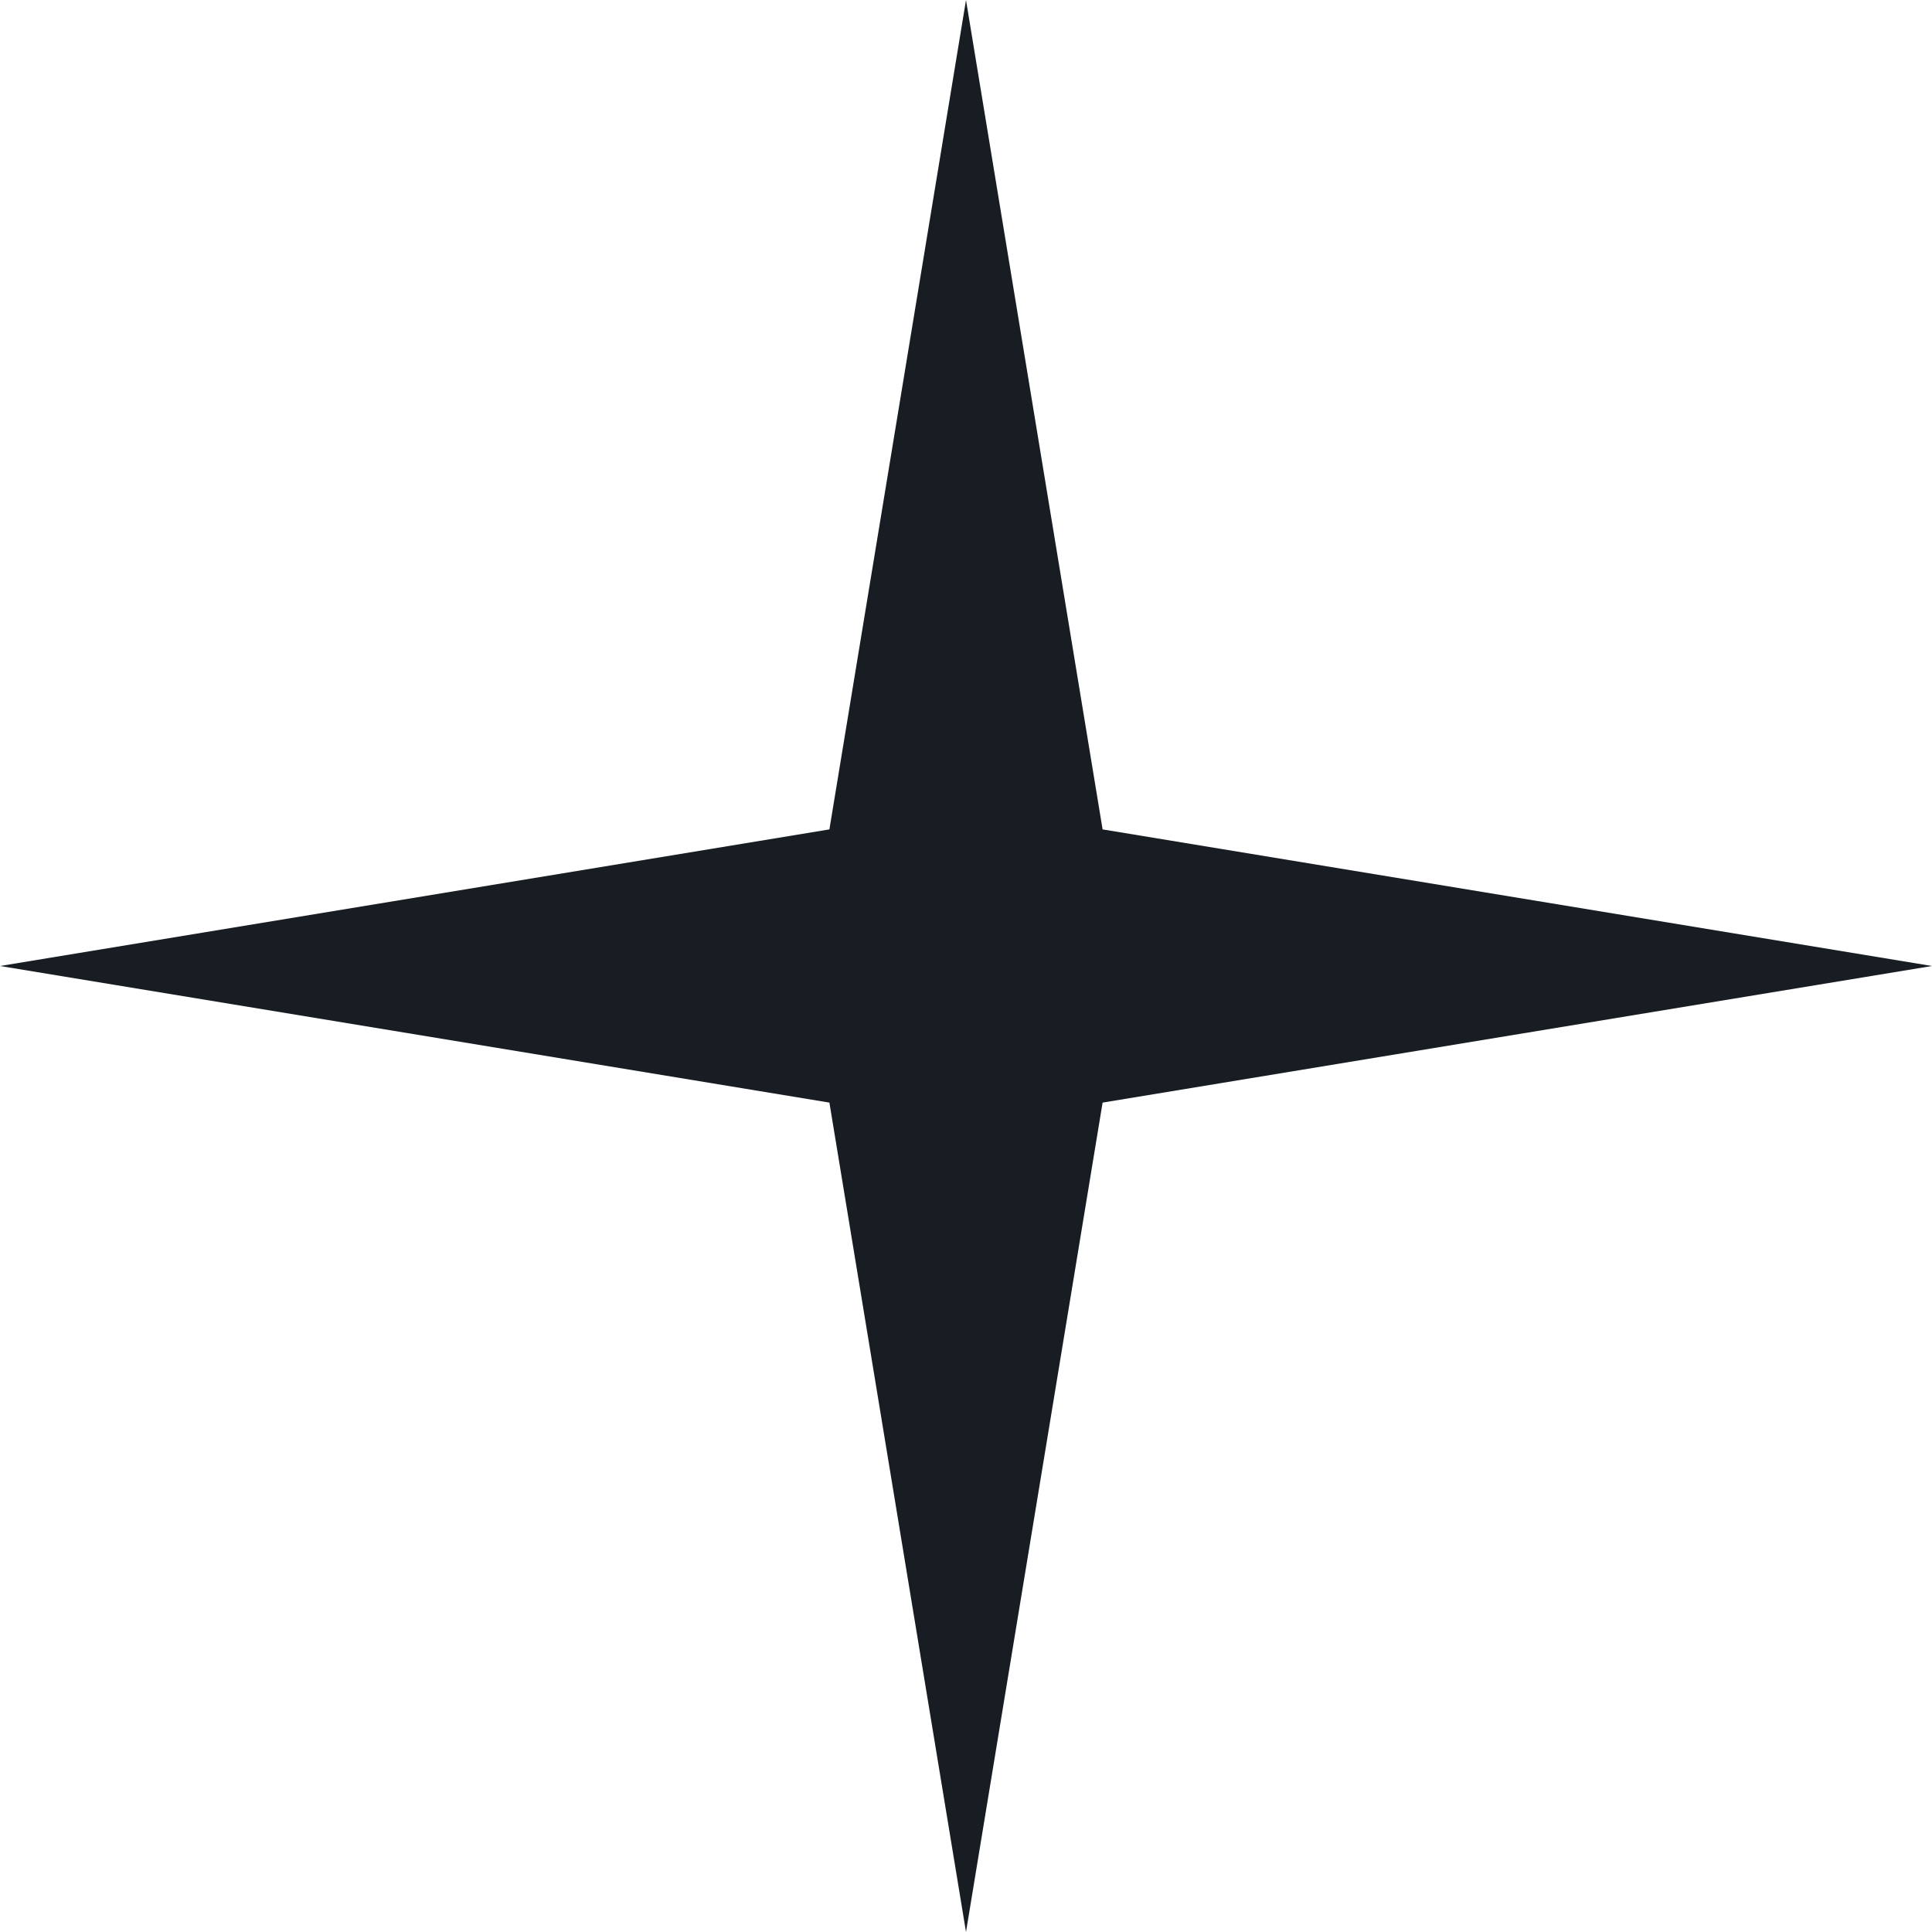 <?xml version="1.0" encoding="UTF-8"?> <svg xmlns="http://www.w3.org/2000/svg" width="44" height="44" viewBox="0 0 44 44" fill="none"><path d="M22 0L25.111 18.889L44 22L25.111 25.111L22 44L18.889 25.111L0 22L18.889 18.889L22 0Z" fill="#181D24"></path></svg> 